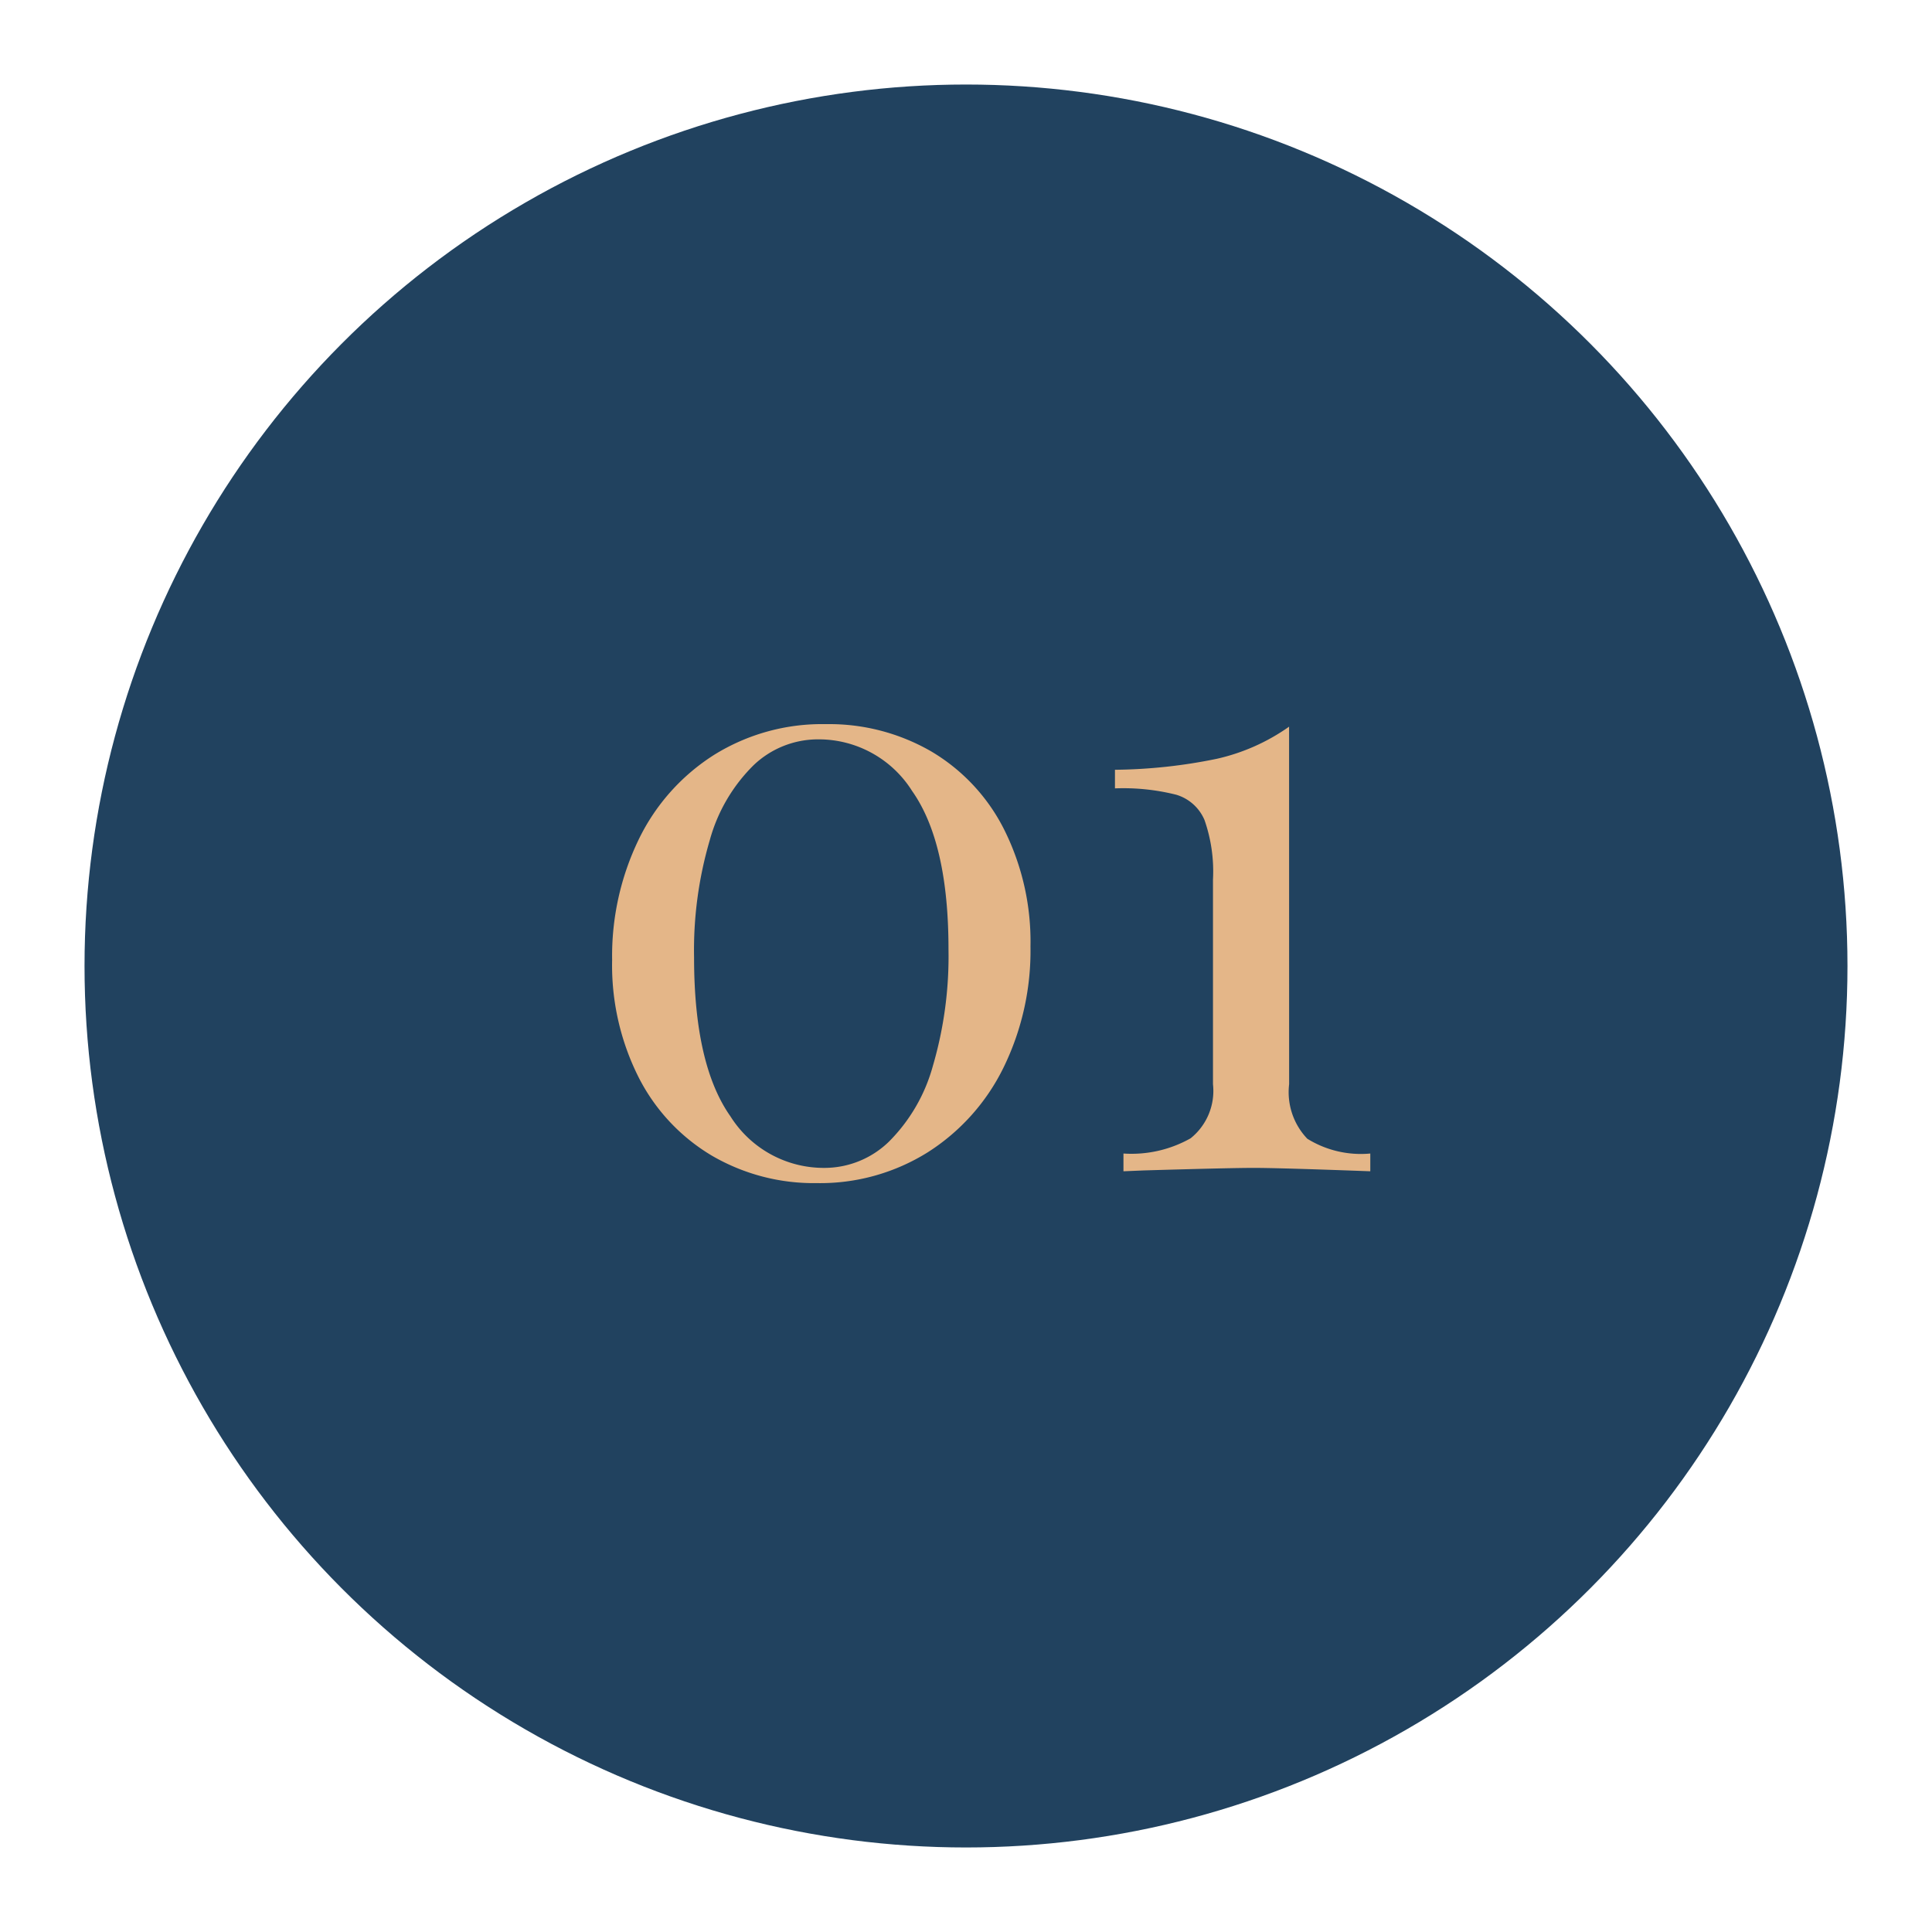<?xml version="1.0" encoding="UTF-8"?> <svg xmlns="http://www.w3.org/2000/svg" xmlns:xlink="http://www.w3.org/1999/xlink" width="80" height="80" viewBox="0 0 80 80"><defs><clipPath id="clip-Icon-enjeux-etapes-01"><rect width="80" height="80"></rect></clipPath></defs><g id="Icon-enjeux-etapes-01" clip-path="url(#clip-Icon-enjeux-etapes-01)"><circle id="Ellipse_333" data-name="Ellipse 333" cx="36.5" cy="36.5" r="36.5" transform="translate(3.5 3.5)" fill="#21425f"></circle><path id="Tracé_10746" data-name="Tracé 10746" d="M-6.3-18.515a8.436,8.436,0,0,1,4.375,1.138,7.847,7.847,0,0,1,3.01,3.237A10.374,10.374,0,0,1,2.17-9.31,11,11,0,0,1,1.05-4.287a8.677,8.677,0,0,1-3.132,3.5A8.4,8.4,0,0,1-6.685.49a8.369,8.369,0,0,1-4.34-1.138,7.963,7.963,0,0,1-3.028-3.237,10.316,10.316,0,0,1-1.1-4.865,11.07,11.07,0,0,1,1.1-4.988,8.554,8.554,0,0,1,3.115-3.5A8.466,8.466,0,0,1-6.3-18.515Zm-.315.63a3.865,3.865,0,0,0-2.677,1.067,6.942,6.942,0,0,0-1.82,3.115,16.149,16.149,0,0,0-.648,4.847q0,4.445,1.505,6.58A4.569,4.569,0,0,0-6.37-.14,3.832,3.832,0,0,0-3.693-1.225a7.076,7.076,0,0,0,1.82-3.133A16.149,16.149,0,0,0-1.225-9.2q0-4.41-1.505-6.545A4.569,4.569,0,0,0-6.615-17.885ZM12.88-3.605a2.792,2.792,0,0,0,.753,2.258,4.212,4.212,0,0,0,2.608.612V0q-3.78-.14-4.83-.14-.98,0-4.55.105L6.02,0V-.735A4.984,4.984,0,0,0,8.8-1.365a2.513,2.513,0,0,0,.927-2.24v-8.47a6.459,6.459,0,0,0-.35-2.467,1.842,1.842,0,0,0-1.172-1.05,9,9,0,0,0-2.537-.263v-.77a21.832,21.832,0,0,0,4.218-.455,8.37,8.37,0,0,0,2.992-1.33Z" transform="translate(40.5 48.5)" fill="#e4b688"></path></g></svg> 
